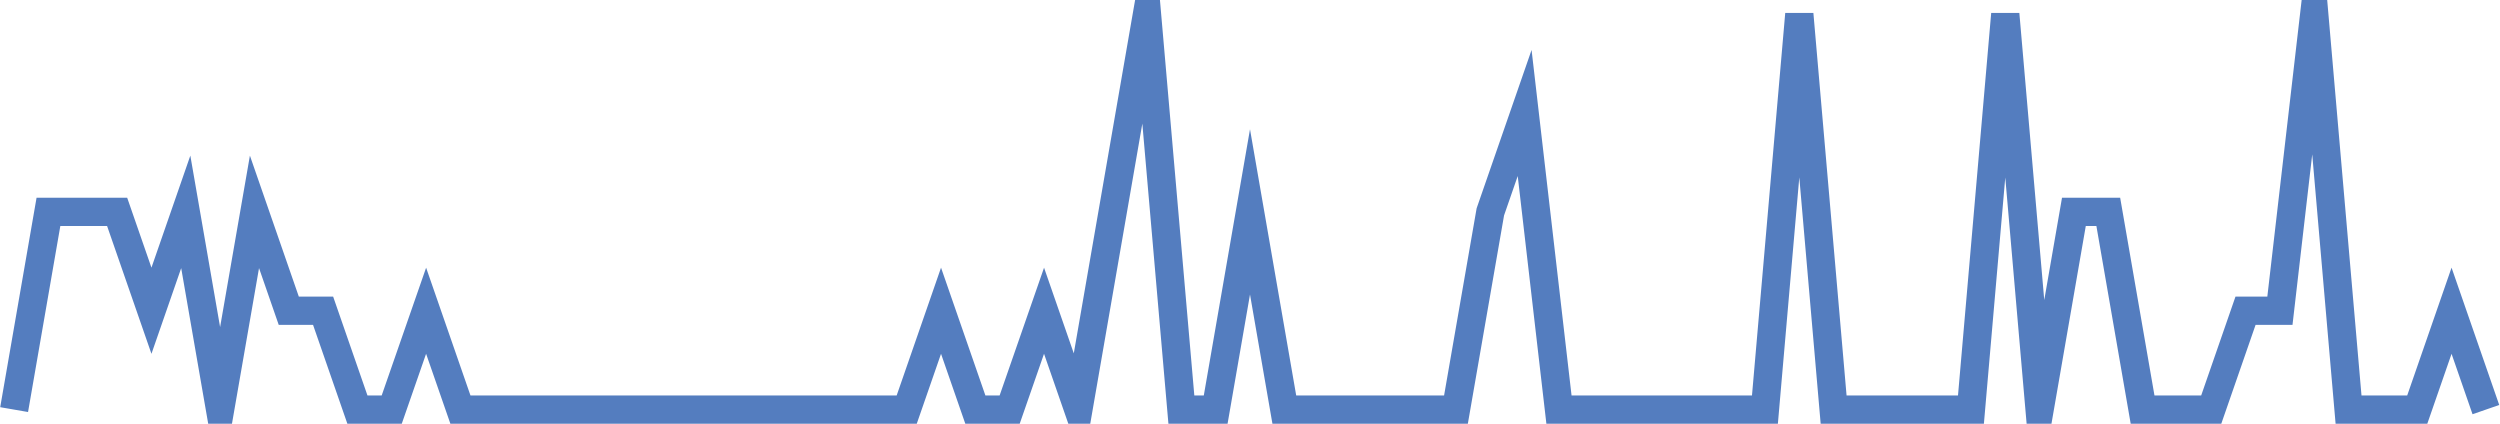 <?xml version="1.0" encoding="UTF-8"?>
<svg xmlns="http://www.w3.org/2000/svg" xmlns:xlink="http://www.w3.org/1999/xlink" width="177pt" height="30pt" viewBox="0 0 177 30" version="1.1">
<g id="surface7149346">
<path style="fill:none;stroke-width:2;stroke-linecap:butt;stroke-linejoin:miter;stroke:rgb(32.941%,49.02%,74.902%);stroke-opacity:1;stroke-miterlimit:10;" d="M 1 29 L 3.43 15 L 8.293 15 L 10.723 22 L 13.152 15 L 15.582 29 L 18.016 15 L 20.445 22 L 22.875 22 L 25.305 29 L 27.734 29 L 30.168 22 L 32.598 29 L 64.195 29 L 66.625 22 L 69.055 29 L 71.484 29 L 73.918 22 L 76.348 29 L 81.207 1 L 83.641 29 L 86.07 29 L 88.5 15 L 90.93 29 L 103.082 29 L 105.516 15 L 107.945 8 L 110.375 29 L 124.957 29 L 127.391 1 L 129.82 29 L 139.543 29 L 141.973 1 L 144.402 29 L 146.832 15 L 149.266 15 L 151.695 29 L 156.555 29 L 158.984 22 L 161.418 22 L 163.848 1 L 166.277 29 L 171.141 29 L 173.57 22 L 176 29 "/>
</g>
</svg>

